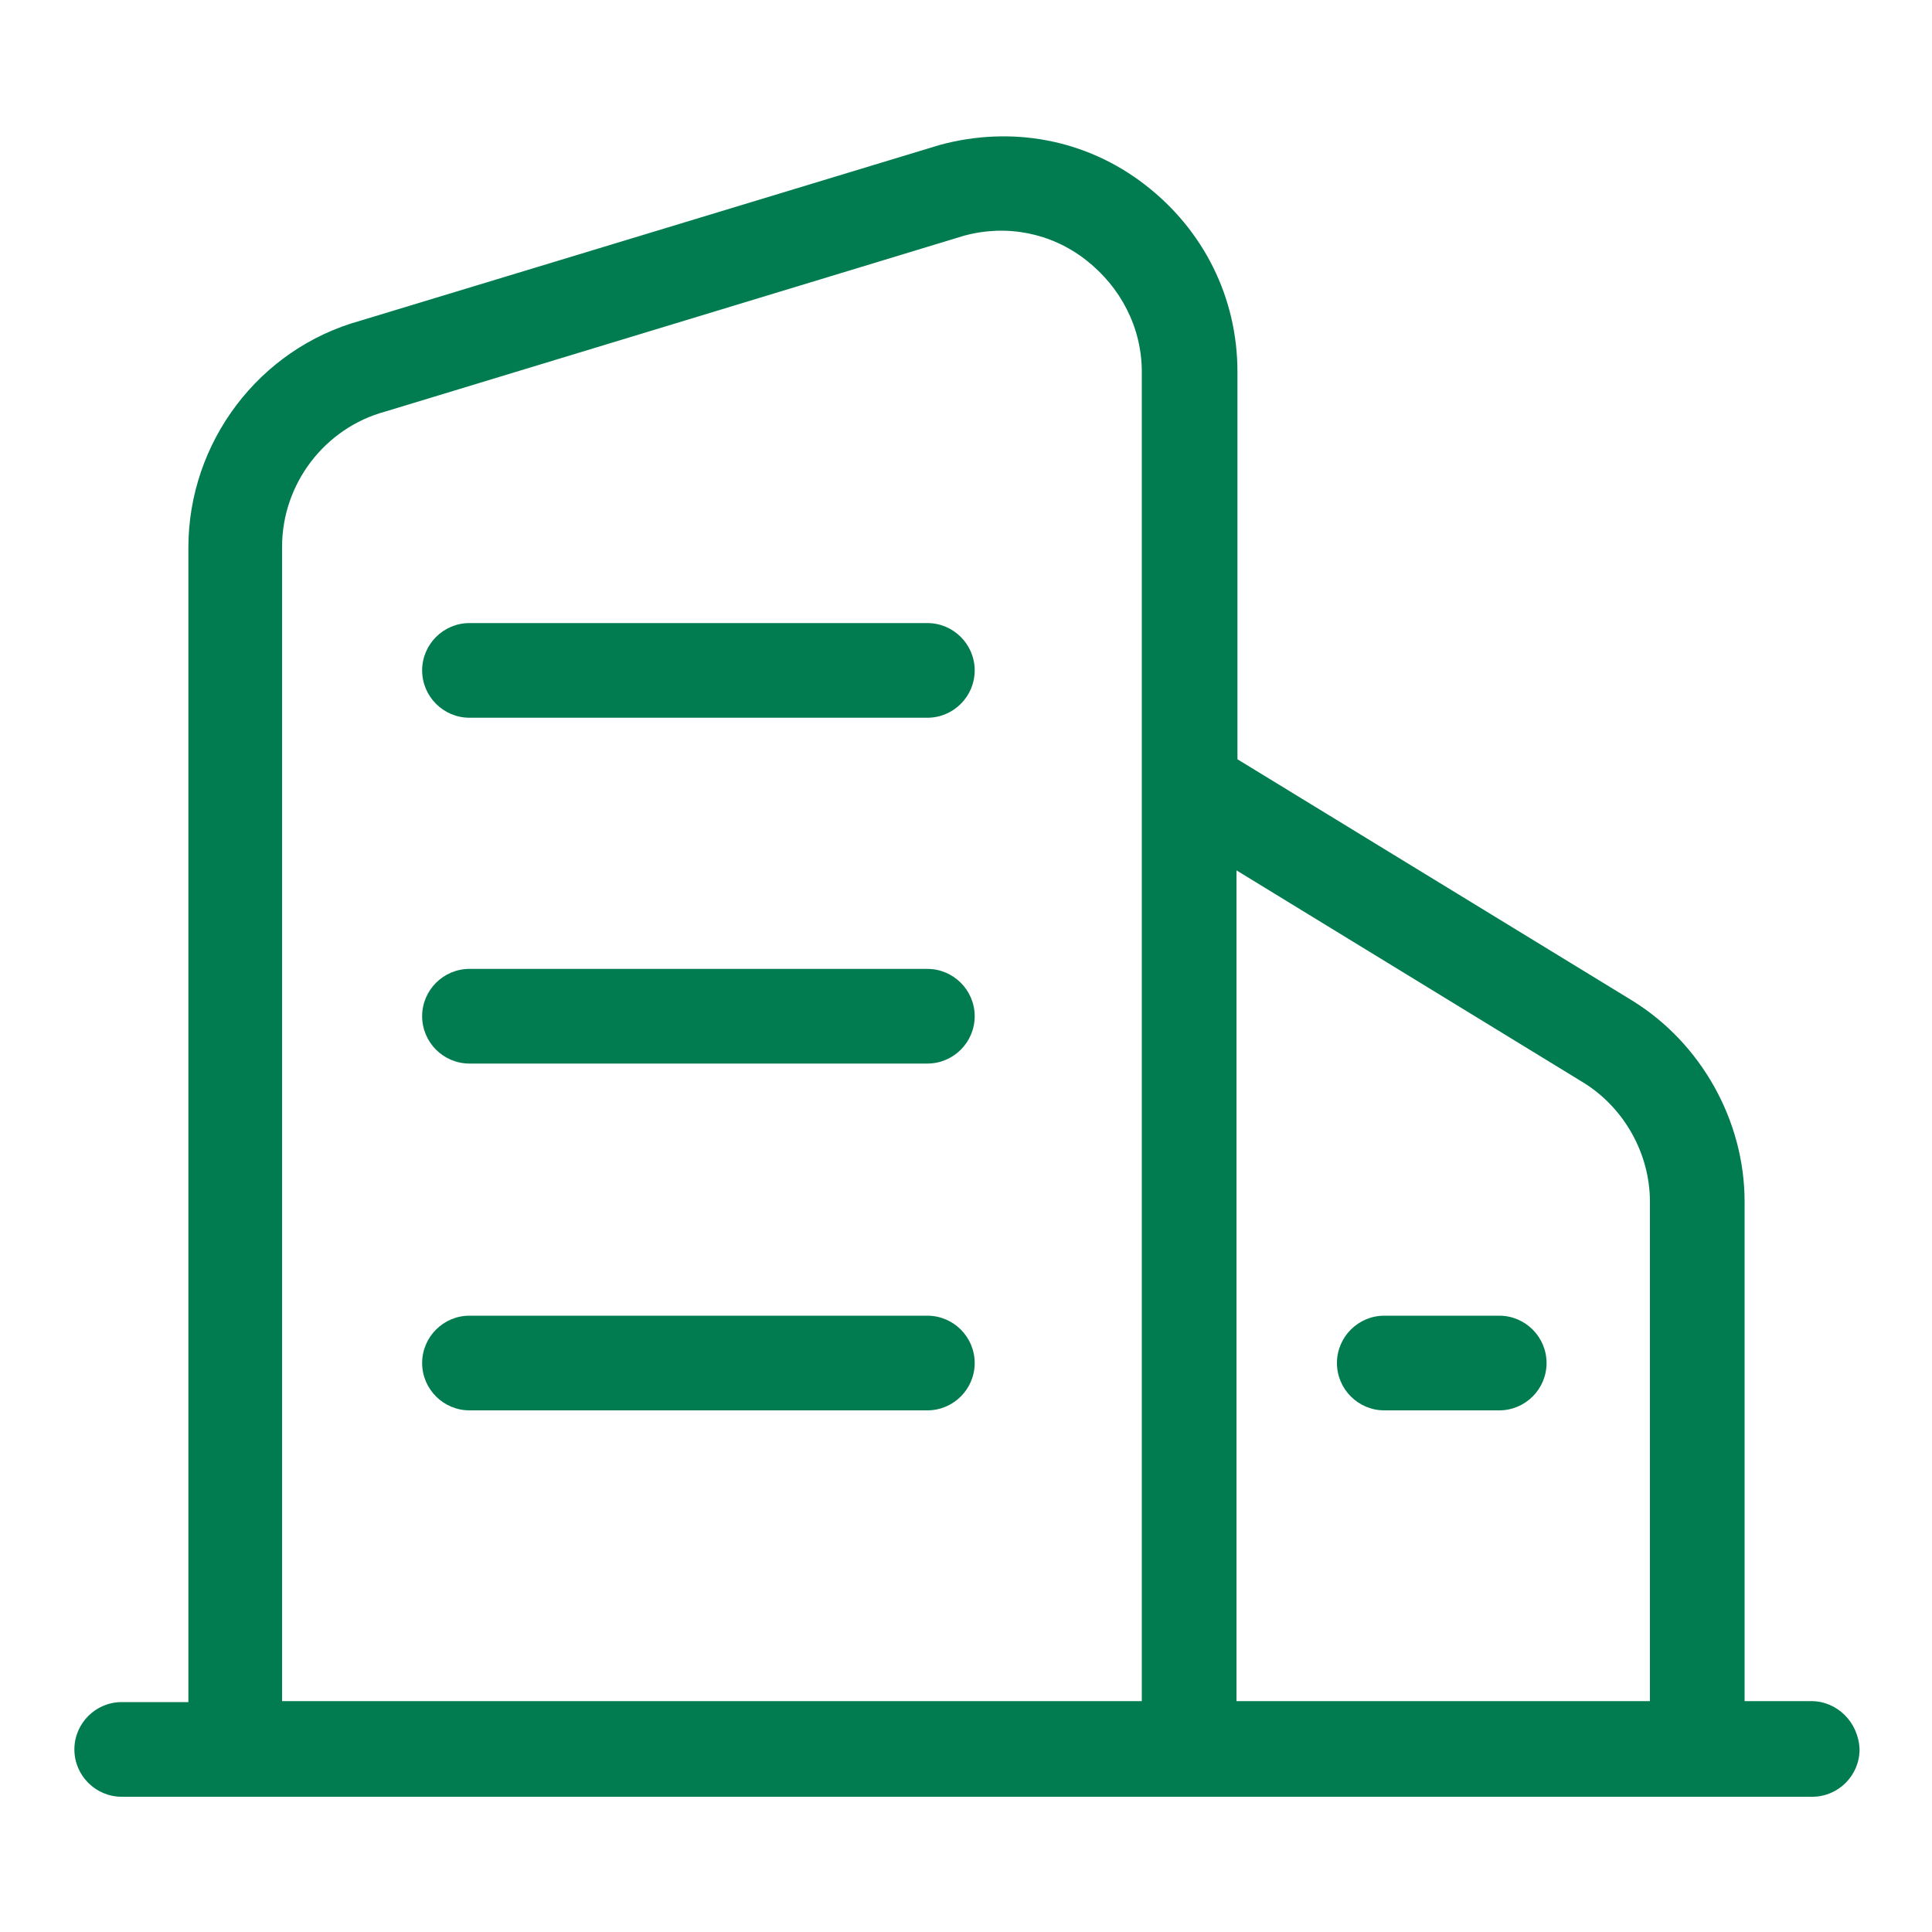 <?xml version="1.0" encoding="utf-8"?>
<!-- Generator: Adobe Illustrator 25.0.0, SVG Export Plug-In . SVG Version: 6.00 Build 0)  -->
<svg version="1.1" id="图层_1" xmlns="http://www.w3.org/2000/svg" xmlns:xlink="http://www.w3.org/1999/xlink" x="0px" y="0px"
	 viewBox="0 0 200 200" style="enable-background:new 0 0 200 200;" xml:space="preserve">
<style type="text/css">
	.st0{fill:#017C50;}
</style>
<path class="st0" d="M96,64.5H48.6c-2.7,0-4.9,2.2-4.9,4.9s2.2,4.9,4.9,4.9H96c2.7,0,4.9-2.2,4.9-4.9C100.9,66.7,98.7,64.5,96,64.5z
	 M96,100.3H48.6c-2.7,0-4.9,2.2-4.9,4.9s2.2,4.9,4.9,4.9H96c2.7,0,4.9-2.2,4.9-4.9C100.9,102.5,98.7,100.3,96,100.3z M96,136.2H48.6
	c-2.7,0-4.9,2.2-4.9,4.9c0,2.7,2.2,4.9,4.9,4.9H96c2.7,0,4.9-2.2,4.9-4.9C100.9,138.4,98.7,136.2,96,136.2z M155.2,136.2h-11.9
	c-2.7,0-4.9,2.2-4.9,4.9c0,2.7,2.2,4.9,4.9,4.9h11.9c2.7,0,4.9-2.2,4.9-4.9C160.1,138.4,157.9,136.2,155.2,136.2z"/>
<path class="st0" d="M187.5,176.1h-6.9v-51.7c0-8.4-4.5-16.4-11.6-20.8l-40.9-25V38.5c0-7.7-3.5-14.7-9.6-19.4
	c-6.1-4.7-13.8-6.1-21.2-4.1l-60,18.2c-10.5,2.9-17.8,12.6-17.8,23.5v119.5h-6.9c-2.7,0-4.9,2.2-4.9,4.9c0,2.7,2.2,4.9,4.9,4.9h175
	c2.7,0,4.9-2.2,4.9-4.9C192.4,178.3,190.2,176.1,187.5,176.1z M118.2,176.1h-89V56.6c0-6.5,4.4-12.3,10.7-14l59.9-18.2
	c4.4-1.2,9-0.3,12.6,2.5c3.6,2.8,5.8,7,5.8,11.6V176.1L118.2,176.1z M170.8,176.1H128v-86l35.8,21.9c4.3,2.6,7,7.4,7,12.4
	L170.8,176.1L170.8,176.1z"/>
</svg>
